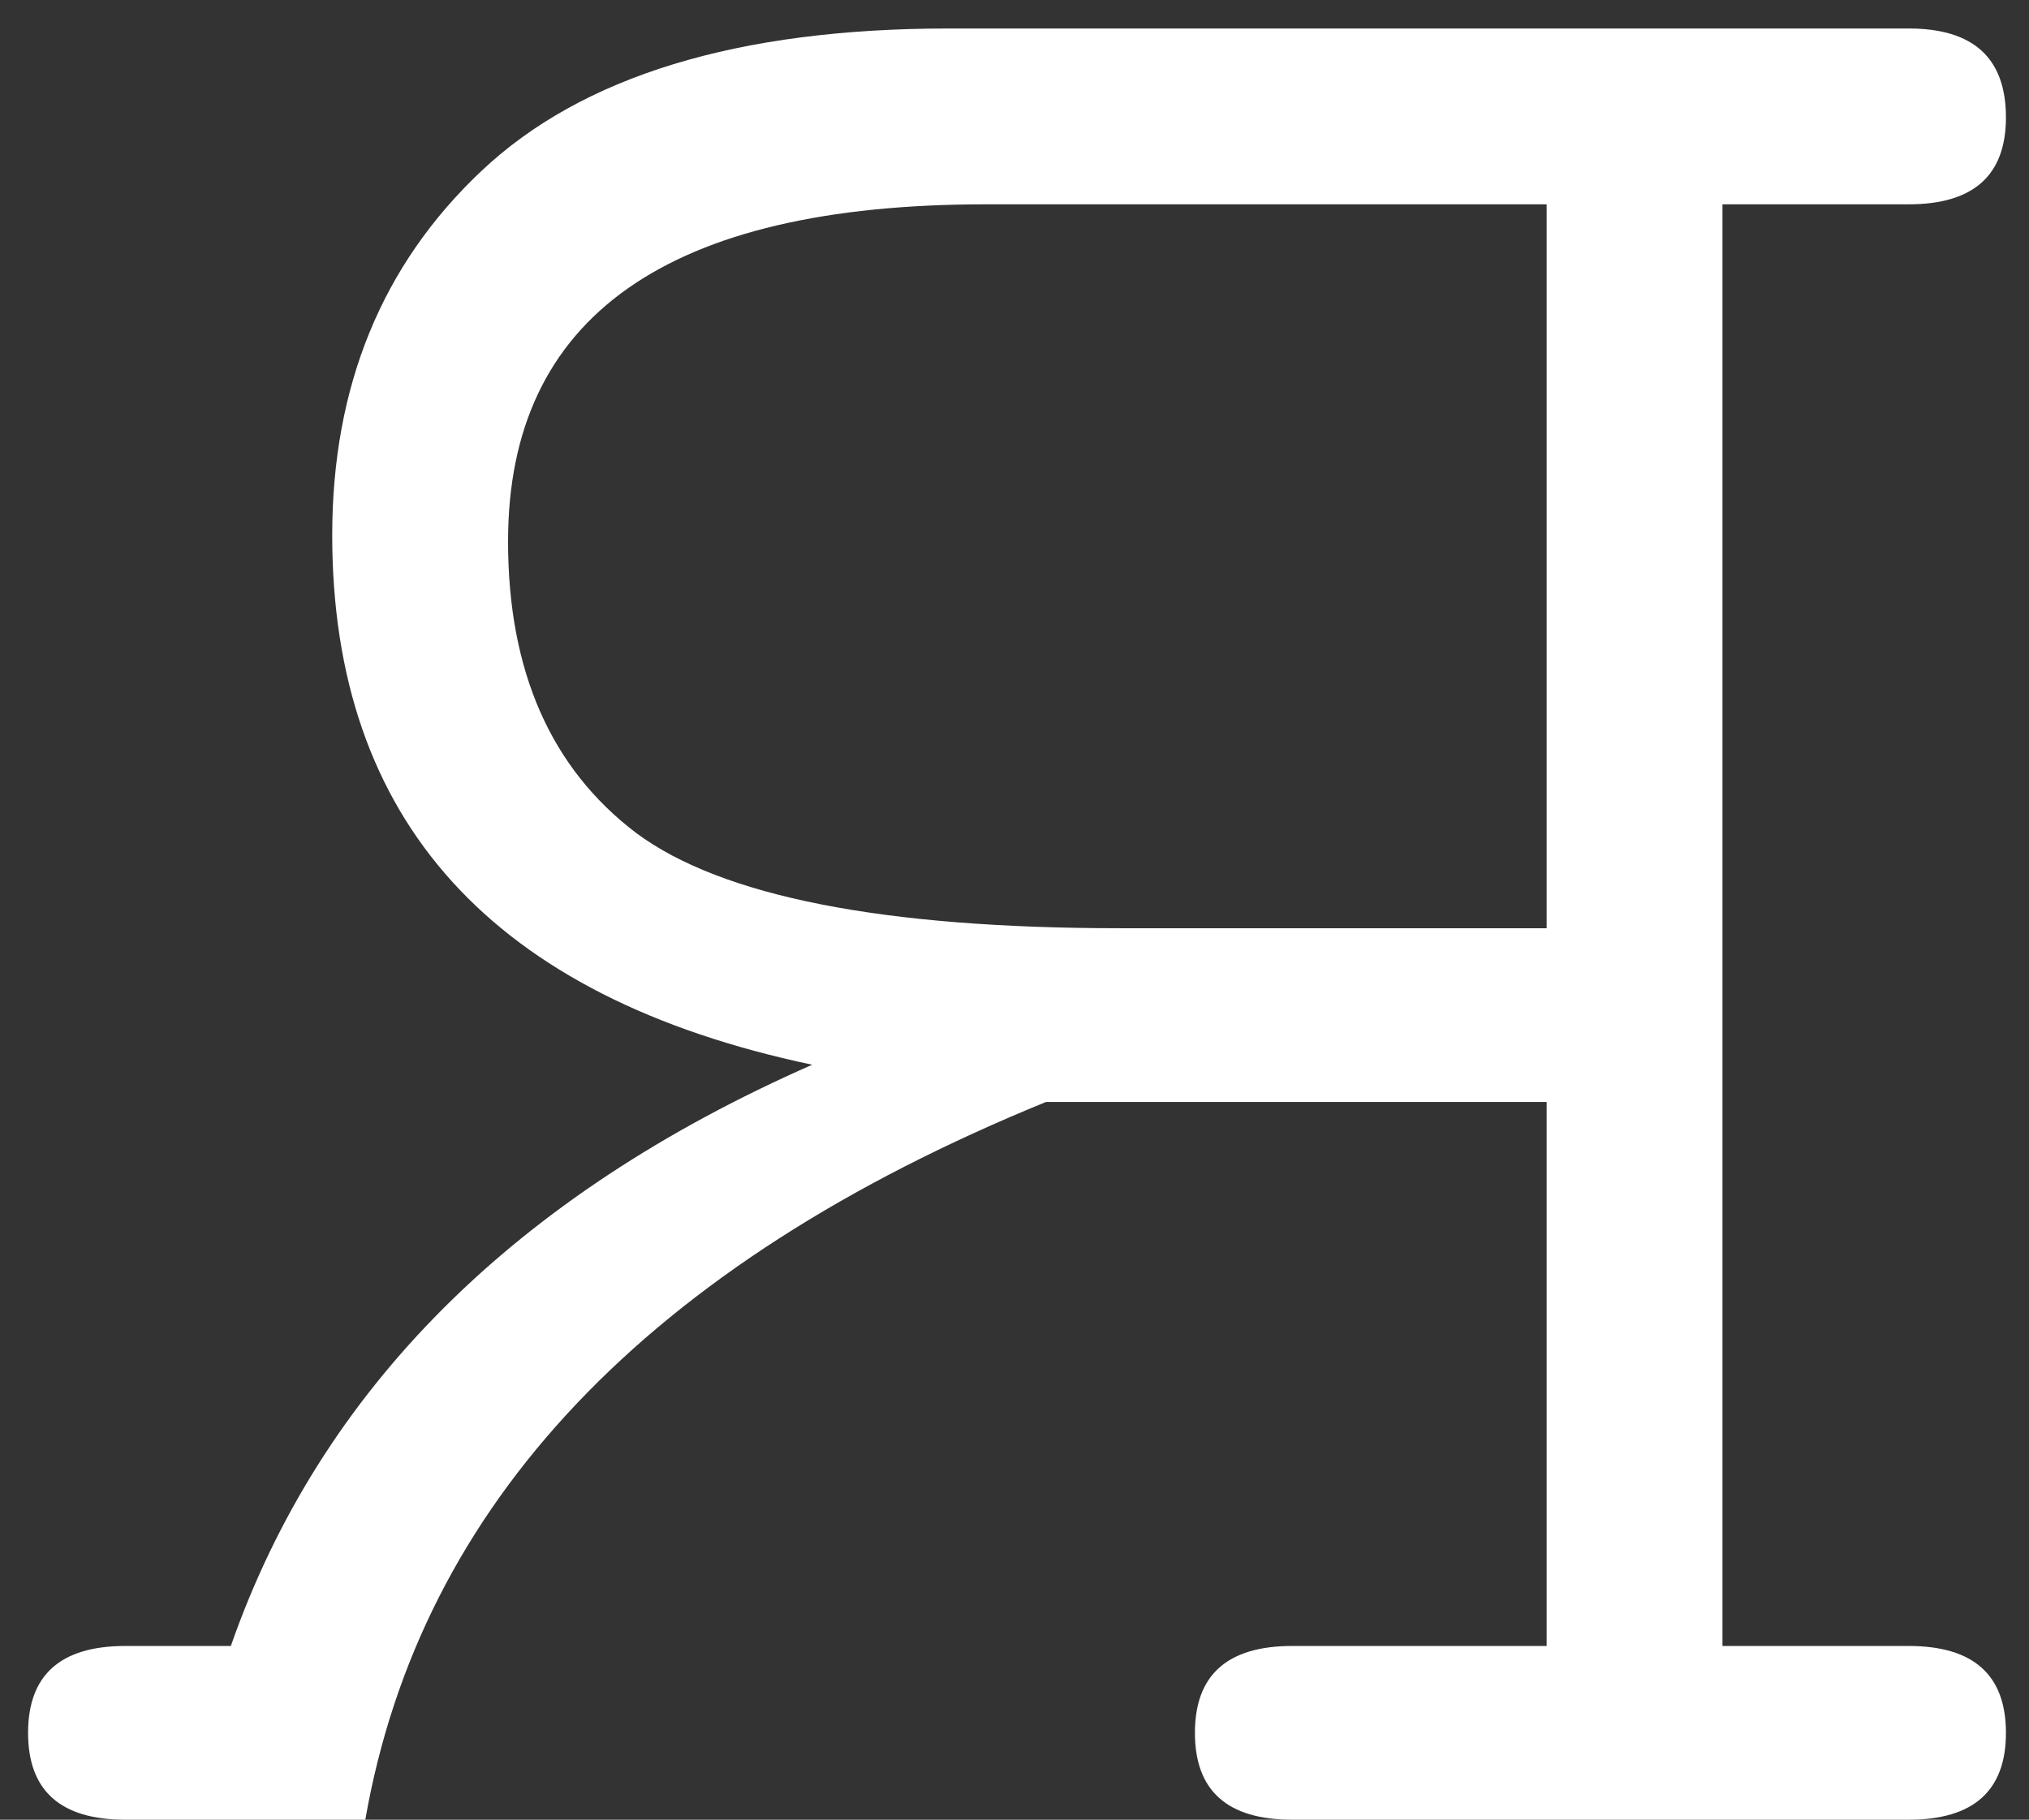 <?xml version="1.0" encoding="UTF-8"?> <svg xmlns="http://www.w3.org/2000/svg" width="68" height="61" viewBox="0 0 68 61" fill="none"><rect x="0" y="0" width="68" height="61" fill="#333333" stroke="none"/><path d="M51.834 36.94H35.055C21.696 42.395 14.092 50.415 12.243 61H4.2C2.028 61 0.941 60.029 0.941 58.088C0.941 56.147 2.028 55.176 4.2 55.176H7.736C10.741 46.578 17.235 40.084 27.22 35.692C16.496 33.427 11.134 27.511 11.134 17.942C11.134 12.95 12.798 8.882 16.126 5.739C19.5 2.55 24.724 0.955 31.796 0.955H63.968C66.14 0.955 67.227 1.949 67.227 3.937C67.227 5.878 66.14 6.849 63.968 6.849H57.727V55.176H63.968C66.14 55.176 67.227 56.147 67.227 58.088C67.227 60.029 66.14 61 63.968 61H43.306C41.133 61 40.047 60.029 40.047 58.088C40.047 56.147 41.133 55.176 43.306 55.176H51.834V36.94ZM51.834 31.116V6.849H33.044C22.366 6.849 17.027 10.616 17.027 18.15C17.027 22.495 18.46 25.754 21.326 27.927C24.192 30.053 29.6 31.116 37.551 31.116H51.834Z" fill="white"></path></svg> 